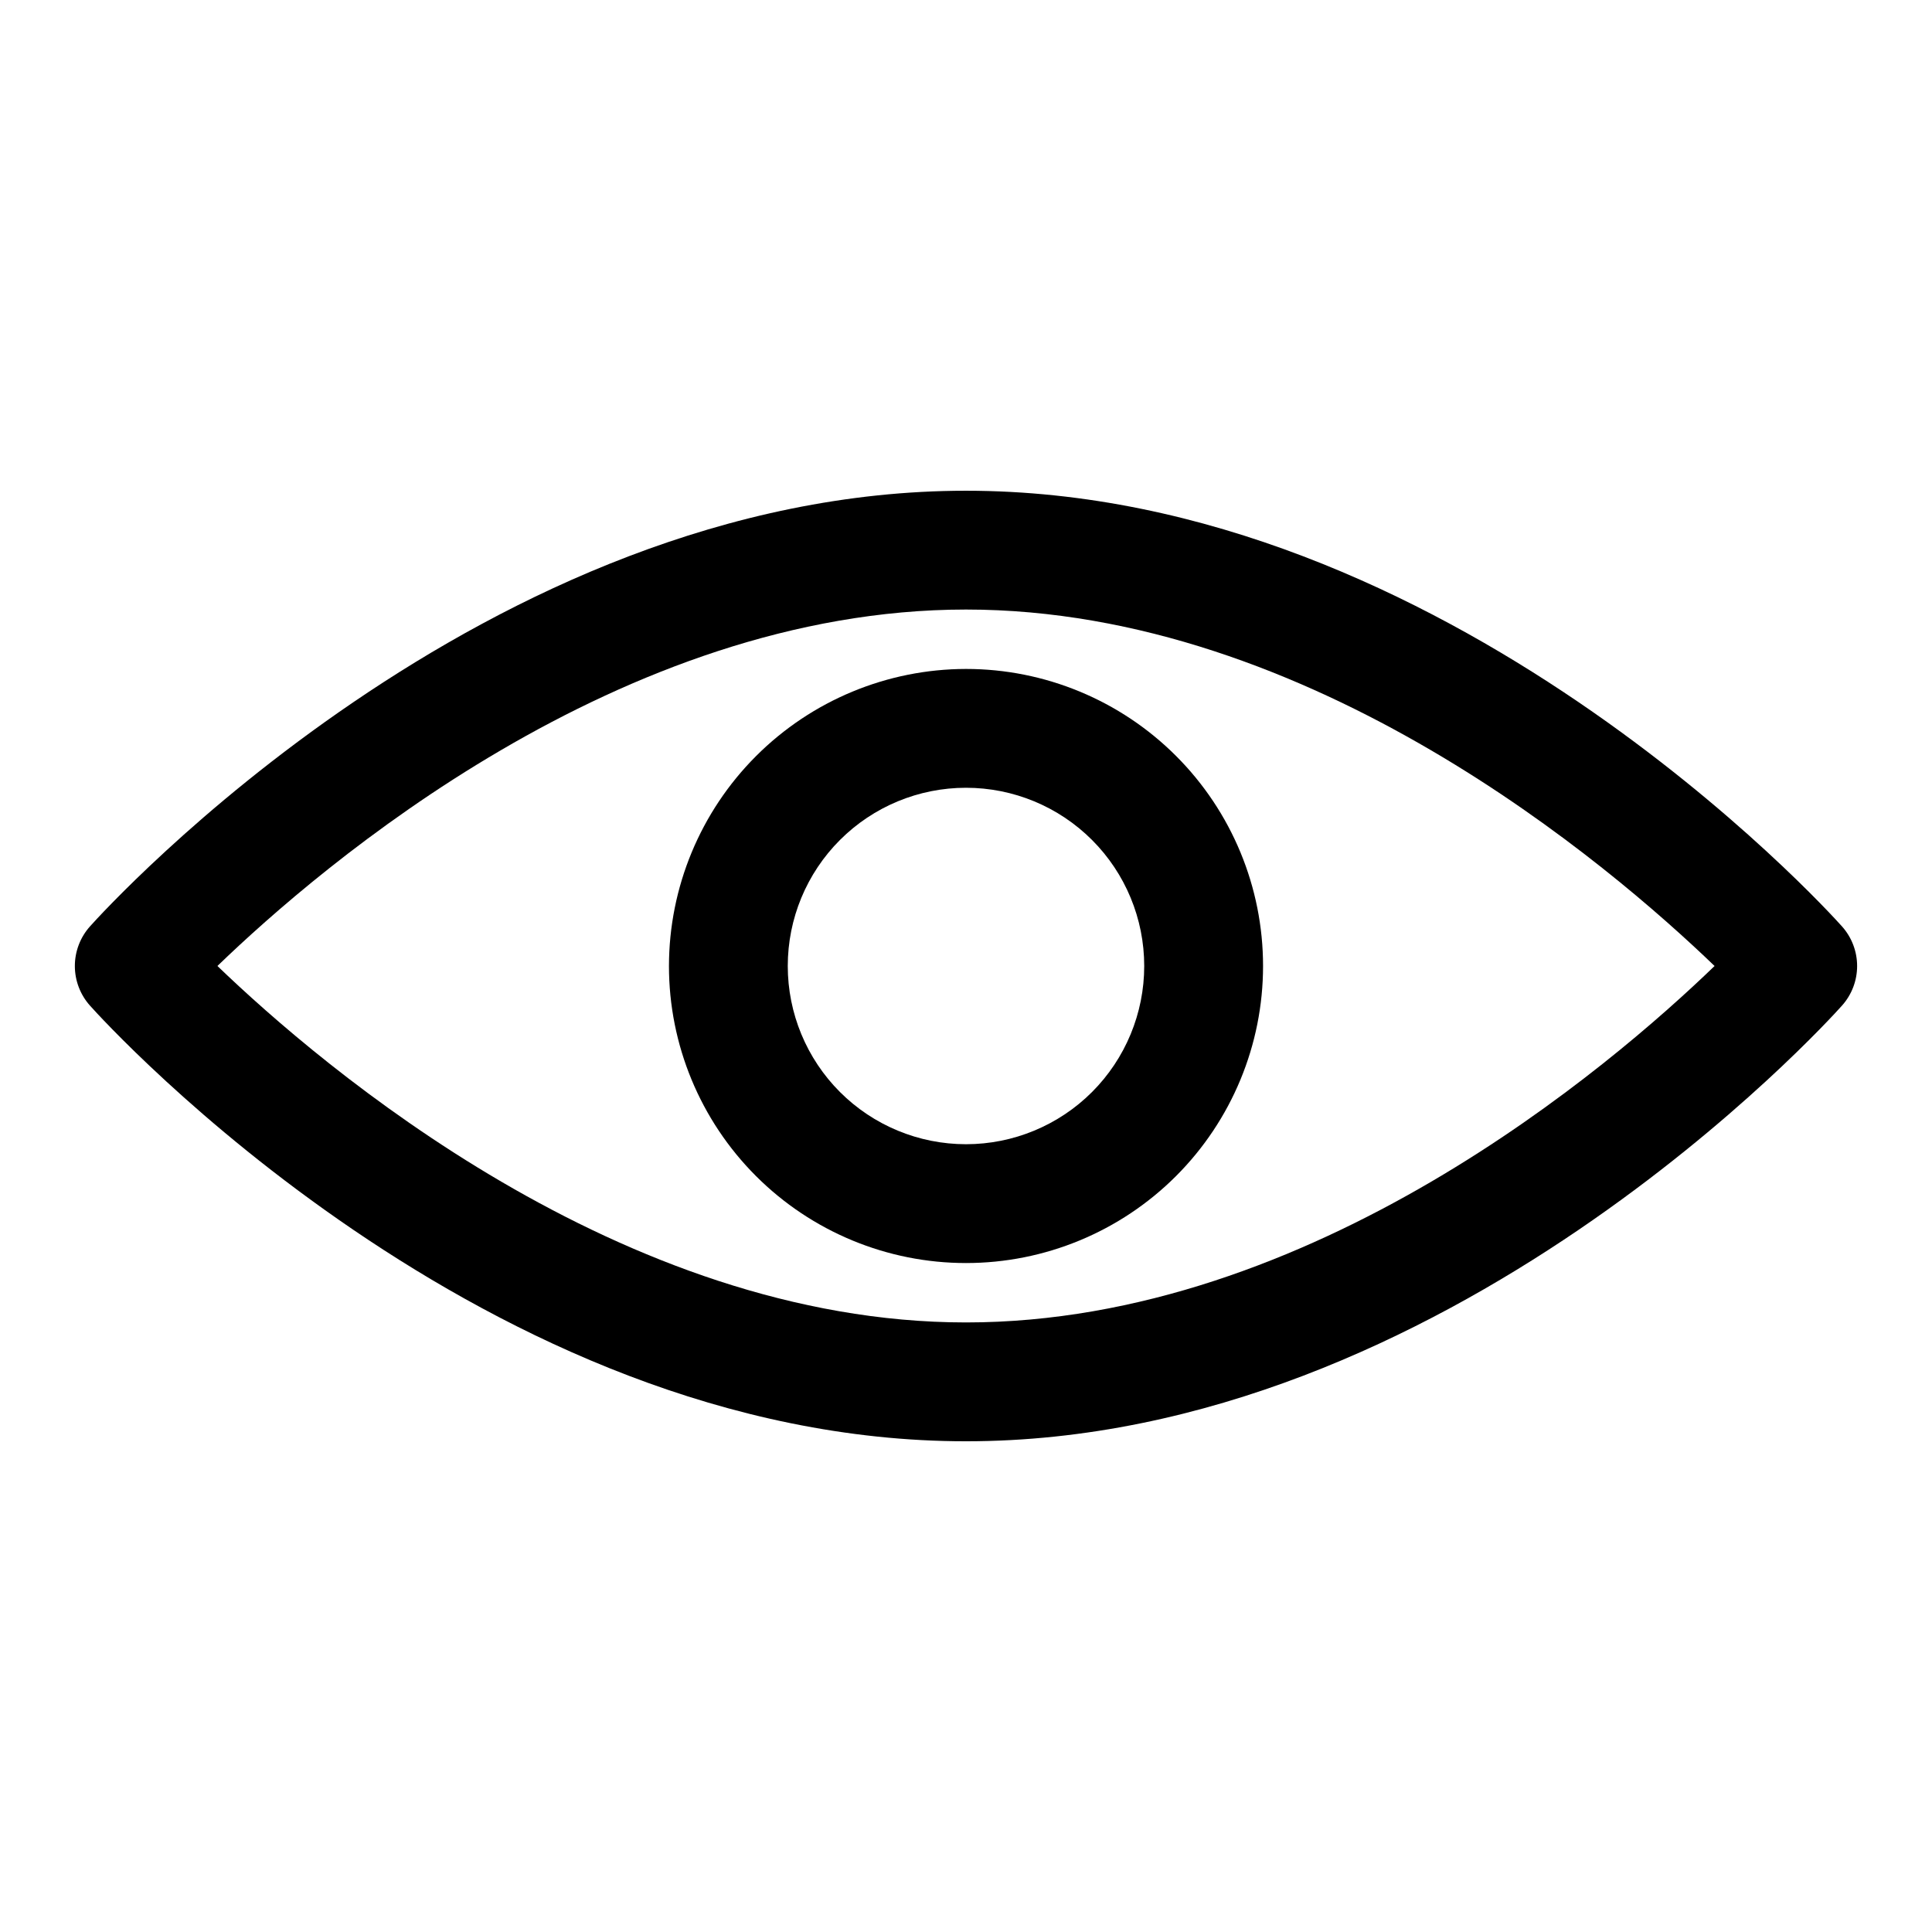 <?xml version="1.0" encoding="UTF-8"?>
<!-- Uploaded to: SVG Repo, www.svgrepo.com, Generator: SVG Repo Mixer Tools -->
<svg fill="#000000" width="800px" height="800px" version="1.1" viewBox="144 144 512 512" xmlns="http://www.w3.org/2000/svg">
 <g>
  <path d="m632.14 389.5c-4.219-4.723-104.84-115.45-232.14-115.45-127.31 0-227.93 110.73-232.15 115.45-2.582 2.887-4.012 6.629-4.012 10.504s1.43 7.613 4.012 10.5c4.219 4.723 104.84 115.45 232.15 115.45 127.3 0 227.93-110.73 232.14-115.45 2.586-2.887 4.016-6.625 4.016-10.5s-1.43-7.617-4.016-10.504zm-232.14 104.96c-91.316 0-170.76-67.887-198.38-94.465 27.551-26.605 106.76-94.461 198.38-94.461 91.613 0 170.76 67.887 198.38 94.465-27.555 26.605-106.76 94.461-198.38 94.461z"/>
  <path d="m321.28 400c0 20.875 8.293 40.898 23.059 55.664 14.762 14.762 34.785 23.055 55.664 23.055 20.875 0 40.898-8.293 55.664-23.055 14.762-14.766 23.055-34.789 23.055-55.664 0-20.879-8.293-40.902-23.055-55.664-14.766-14.766-34.789-23.059-55.664-23.059-20.871 0.027-40.879 8.328-55.637 23.086-14.758 14.758-23.059 34.766-23.086 55.637zm125.95 0c0 12.523-4.977 24.539-13.832 33.398-8.859 8.855-20.875 13.832-33.398 13.832-12.527 0-24.543-4.977-33.398-13.832-8.859-8.859-13.836-20.875-13.836-33.398 0-12.527 4.977-24.543 13.836-33.398 8.855-8.859 20.871-13.836 33.398-13.836 12.523 0 24.539 4.977 33.398 13.836 8.855 8.855 13.832 20.871 13.832 33.398z"/>
 </g>
</svg>